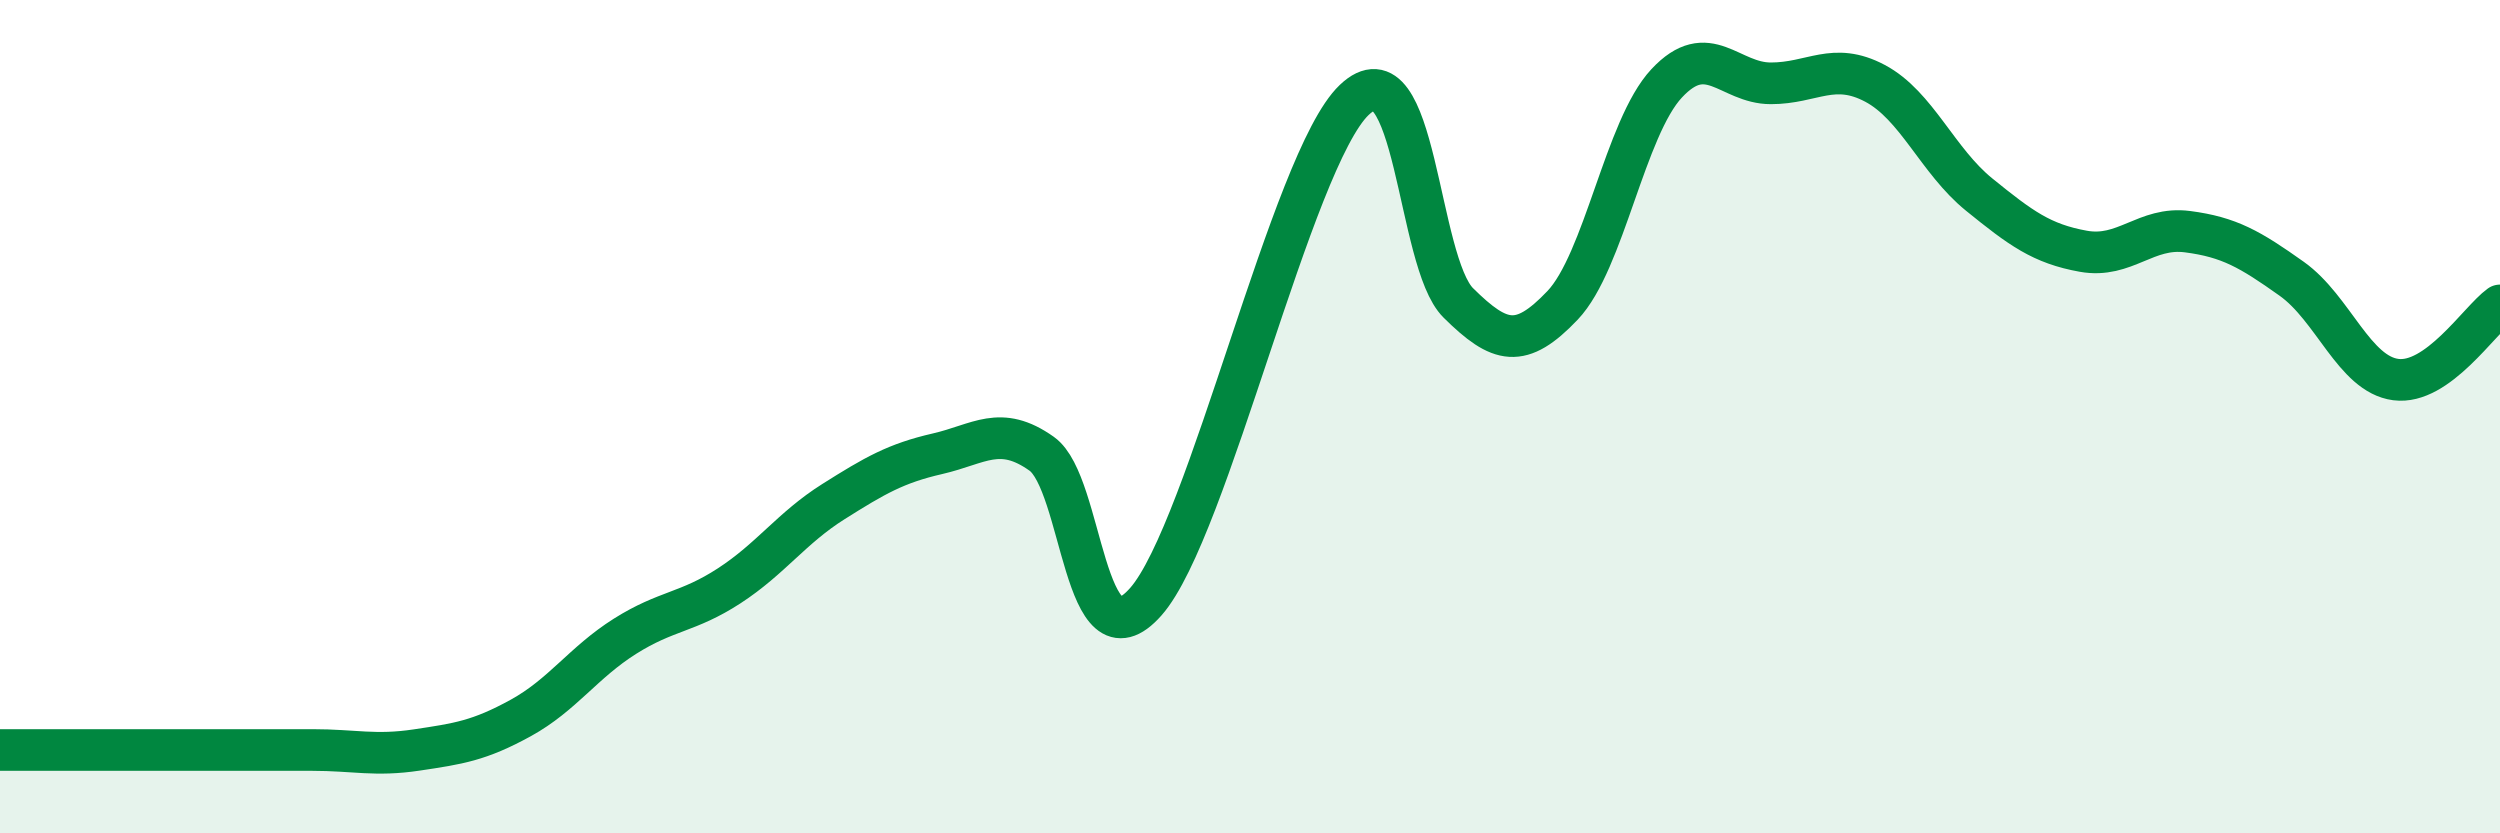 
    <svg width="60" height="20" viewBox="0 0 60 20" xmlns="http://www.w3.org/2000/svg">
      <path
        d="M 0,18 C 0.5,18 1.5,18 2.5,18 C 3.5,18 4,18 5,18 C 6,18 6.5,18 7.5,18 C 8.5,18 9,18.15 10,18 C 11,17.85 11.5,17.78 12.5,17.23 C 13.5,16.68 14,15.9 15,15.27 C 16,14.64 16.5,14.71 17.5,14.06 C 18.5,13.41 19,12.67 20,12.04 C 21,11.41 21.5,11.12 22.5,10.89 C 23.5,10.66 24,10.18 25,10.89 C 26,11.6 26,16.14 27.5,14.44 C 29,12.74 31,3.83 32.5,2.4 C 34,0.97 34,6.28 35,7.27 C 36,8.26 36.5,8.38 37.5,7.33 C 38.5,6.28 39,3.07 40,2 C 41,0.93 41.5,2 42.5,2 C 43.5,2 44,1.47 45,2 C 46,2.53 46.5,3.86 47.5,4.67 C 48.5,5.48 49,5.85 50,6.03 C 51,6.21 51.5,5.43 52.5,5.56 C 53.5,5.69 54,5.98 55,6.69 C 56,7.4 56.5,8.98 57.5,9.11 C 58.5,9.24 59.5,7.69 60,7.33L60 20L0 20Z"
        fill="#008740"
        opacity="0.1"
        stroke-linecap="round"
        stroke-linejoin="round"
      />
      <path
        d="M 0,18 C 0.5,18 1.5,18 2.5,18 C 3.5,18 4,18 5,18 C 6,18 6.5,18 7.5,18 C 8.5,18 9,18.15 10,18 C 11,17.85 11.5,17.78 12.5,17.23 C 13.5,16.68 14,15.9 15,15.27 C 16,14.64 16.5,14.71 17.5,14.06 C 18.5,13.41 19,12.67 20,12.04 C 21,11.41 21.5,11.12 22.5,10.89 C 23.5,10.66 24,10.18 25,10.89 C 26,11.6 26,16.14 27.5,14.44 C 29,12.74 31,3.83 32.5,2.4 C 34,0.97 34,6.28 35,7.27 C 36,8.26 36.5,8.38 37.5,7.33 C 38.5,6.28 39,3.07 40,2 C 41,0.93 41.5,2 42.5,2 C 43.5,2 44,1.47 45,2 C 46,2.53 46.5,3.86 47.5,4.67 C 48.5,5.48 49,5.85 50,6.03 C 51,6.21 51.5,5.43 52.5,5.56 C 53.5,5.69 54,5.98 55,6.69 C 56,7.4 56.5,8.98 57.5,9.11 C 58.5,9.24 59.5,7.69 60,7.33"
        stroke="#008740"
        stroke-width="1"
        fill="none"
        stroke-linecap="round"
        stroke-linejoin="round"
      />
    </svg>
  